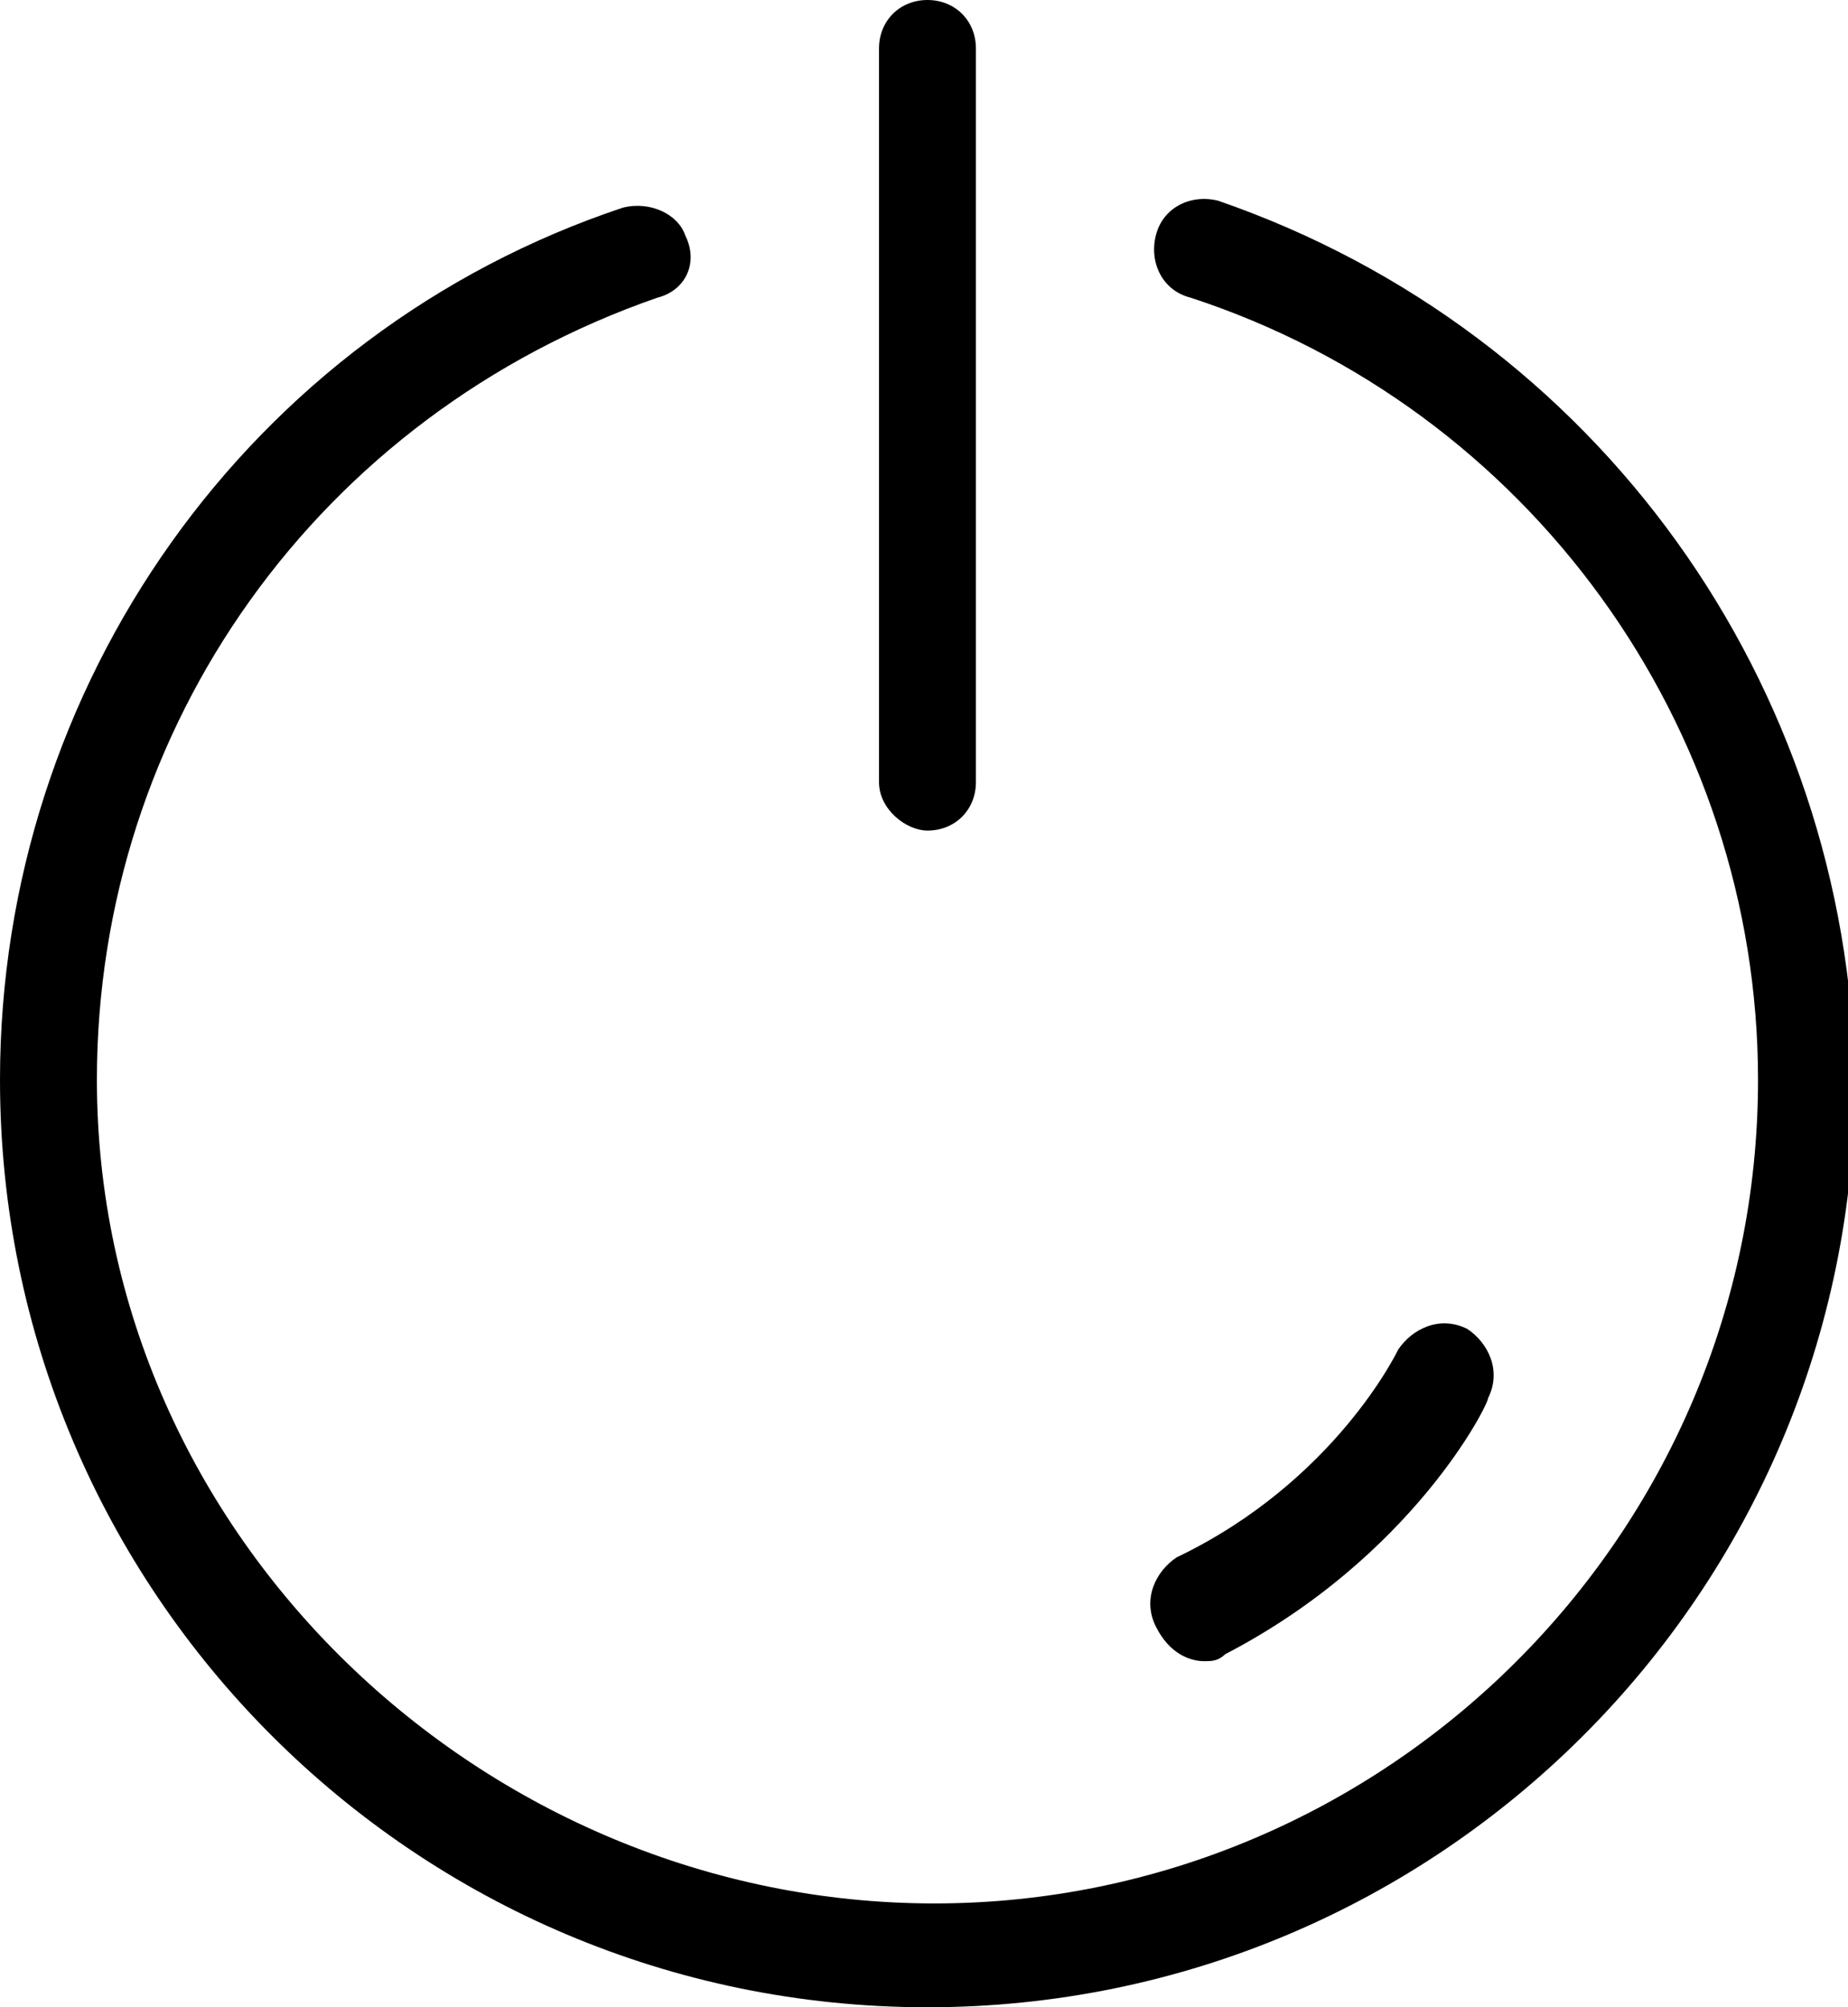 <?xml version="1.0" encoding="utf-8"?>
<!-- Generator: Adobe Illustrator 23.0.1, SVG Export Plug-In . SVG Version: 6.00 Build 0)  -->
<svg version="1.1" id="Layer_1" xmlns="http://www.w3.org/2000/svg" xmlns:xlink="http://www.w3.org/1999/xlink" x="0px" y="0px"
	 width="26.7px" height="29px" viewBox="0 0 26.7 29" style="enable-background:new 0 0 26.7 29;" xml:space="preserve">
<g>
	<path d="M13.4,12c0.4,0,0.7-0.3,0.7-0.7V0.7c0-0.4-0.3-0.7-0.7-0.7s-0.7,0.3-0.7,0.7v10.6C12.7,11.7,13.1,12,13.4,12z"/>
	<path d="M17.6,2.9c-0.4-0.1-0.8,0.1-0.9,0.5c-0.1,0.4,0.1,0.8,0.5,0.9c4.9,1.6,8.2,6.2,8.2,11.3c0,6.6-5.4,11.9-11.9,11.9
		S1.4,22.2,1.4,15.6c0-5.1,3.2-9.6,8.1-11.3c0.4-0.1,0.6-0.5,0.4-0.9C9.8,3.1,9.4,2.9,9,3C3.6,4.8,0,9.9,0,15.6C0,23,6,29,13.4,29
		s13.4-6,13.4-13.4C26.7,9.9,23.1,4.8,17.6,2.9z"/>
	<path d="M17.4,24c0.1,0,0.2,0,0.3-0.1c2.7-1.4,3.8-3.6,3.8-3.7c0.2-0.4,0-0.8-0.3-1c-0.4-0.2-0.8,0-1,0.3c0,0-0.9,1.9-3.2,3
		c-0.3,0.2-0.5,0.6-0.3,1C16.9,23.9,17.2,24,17.4,24z"/>
</g>
</svg>
